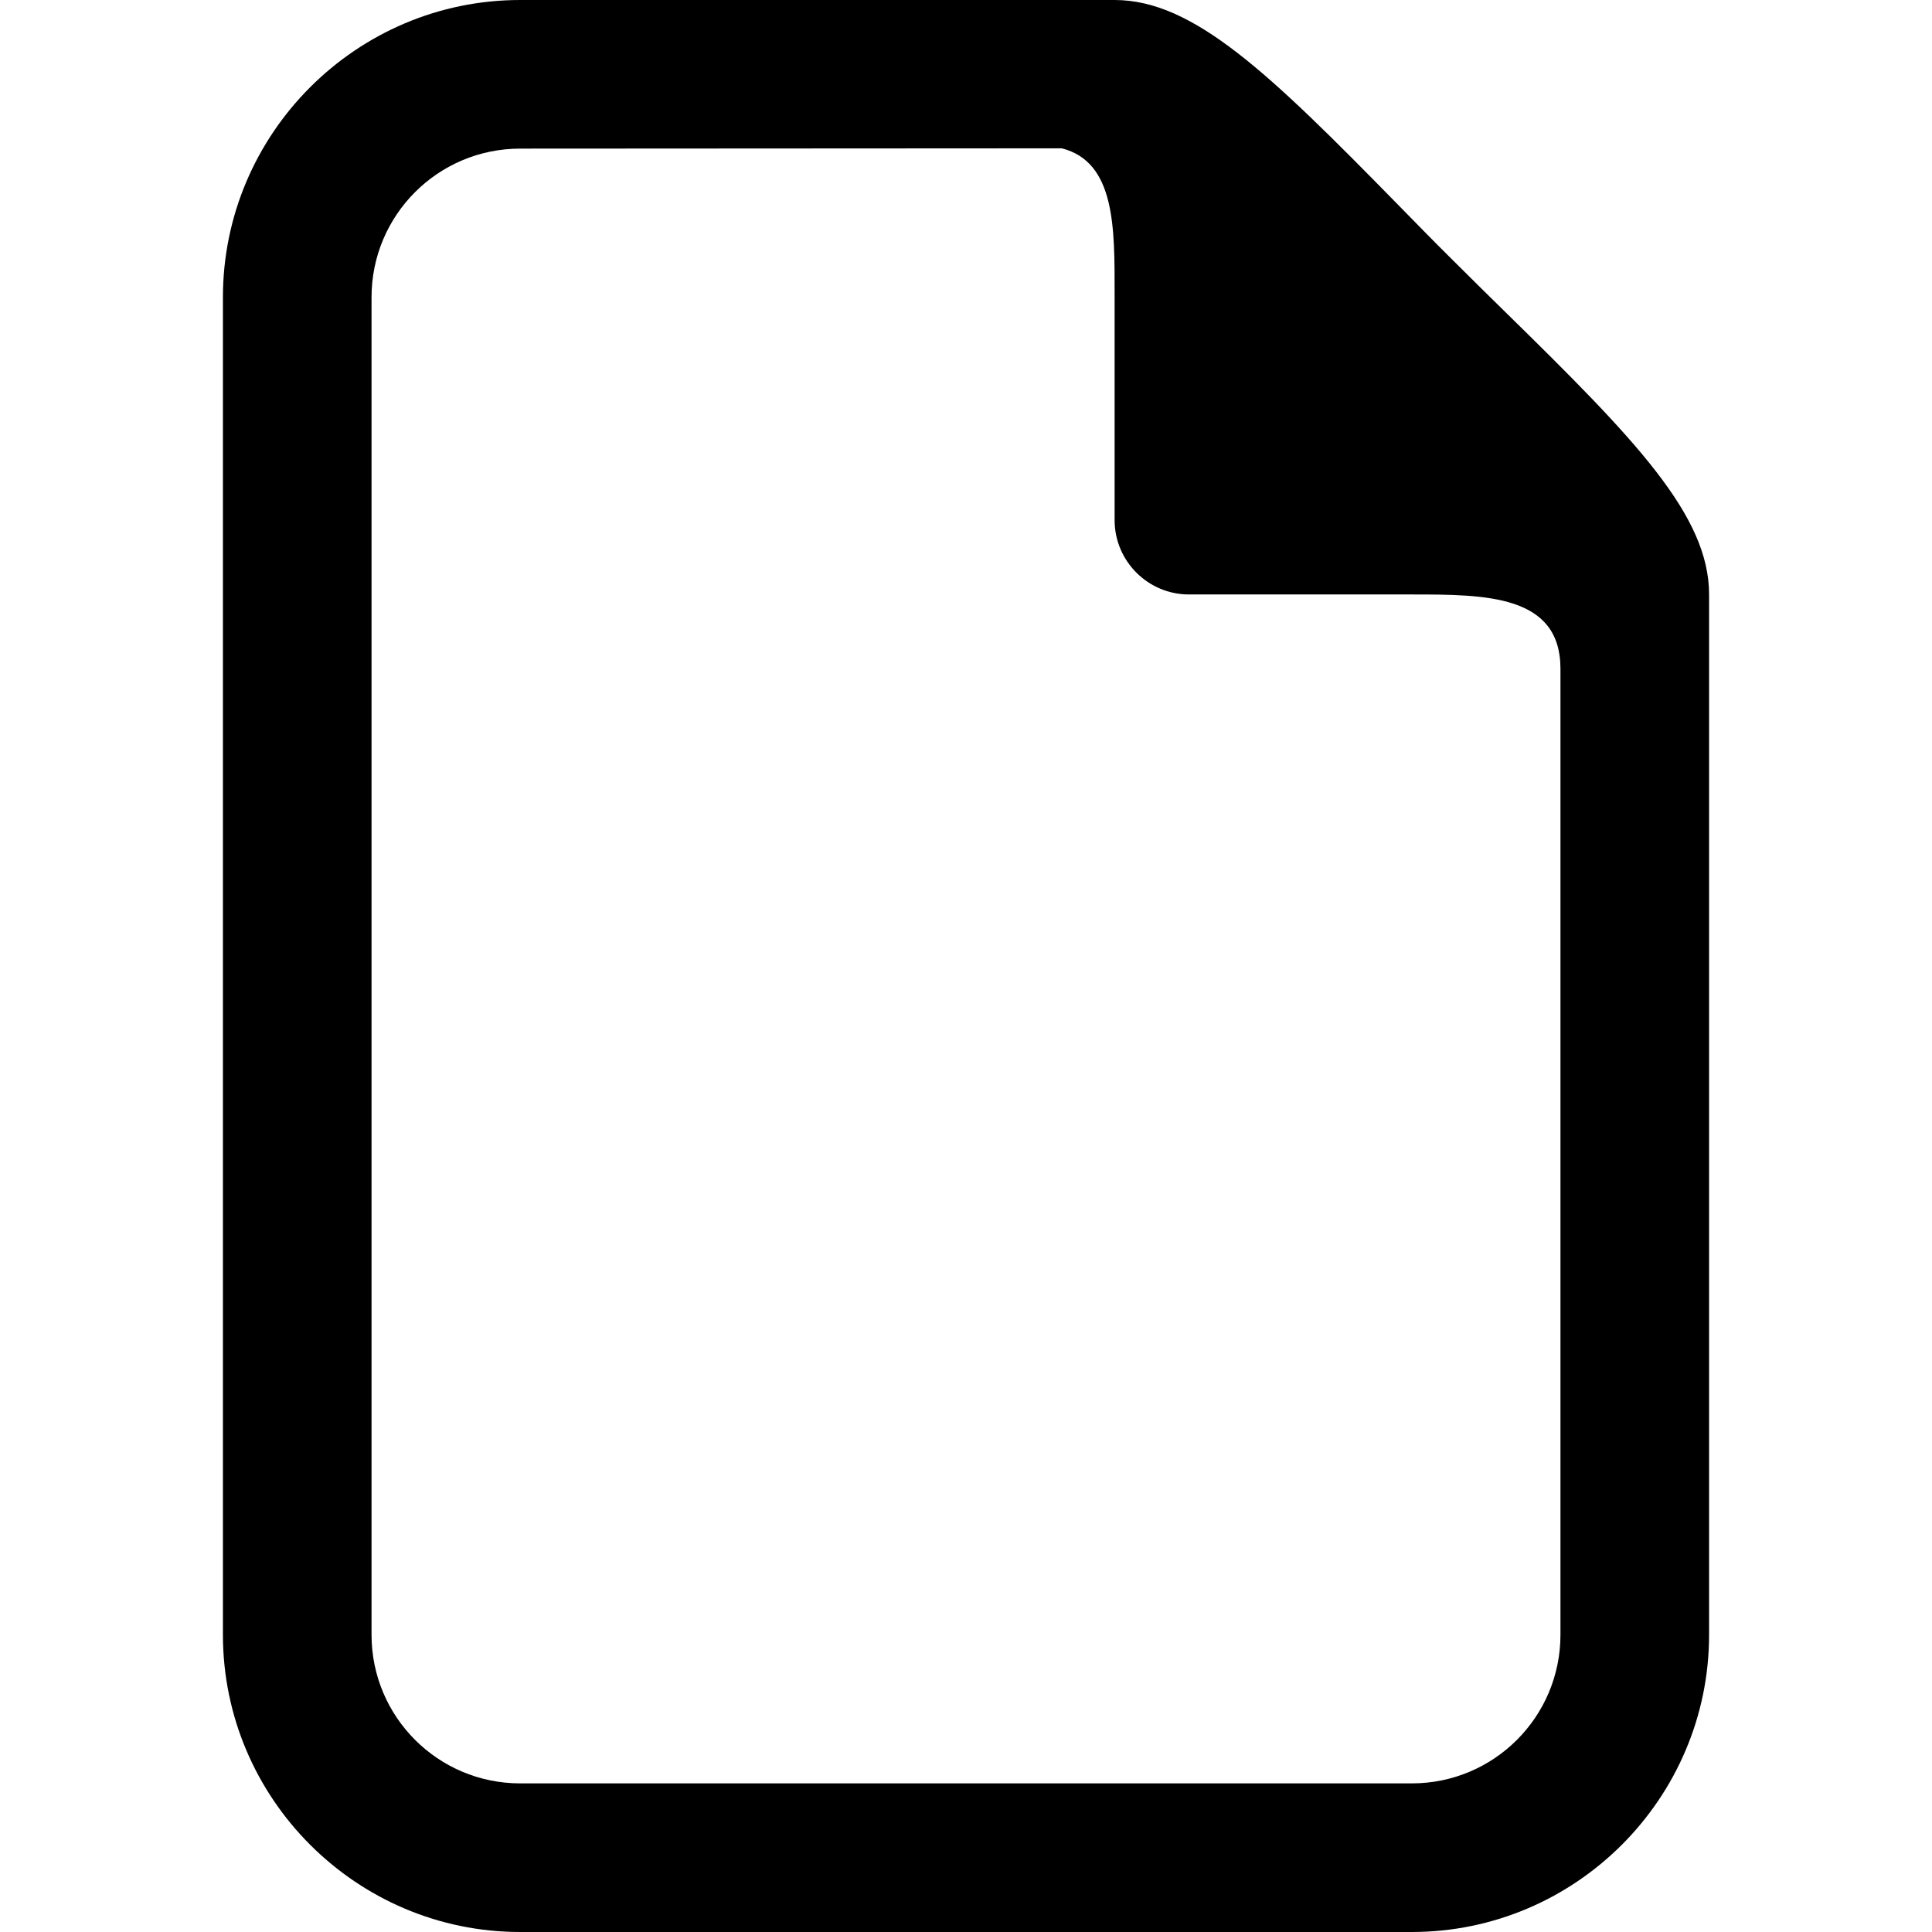 <?xml version="1.0" encoding="UTF-8"?>
<svg xmlns="http://www.w3.org/2000/svg" xmlns:xlink="http://www.w3.org/1999/xlink" viewBox="0 0 26 26" version="1.1" width="104px" height="104px">
<g id="surface1">
<path style=" " d="M 20.266 4.207 C 20.023 3.969 19.773 3.723 19.527 3.477 C 19.277 3.23 19.035 2.98 18.793 2.734 C 17.082 0.988 16.062 0 15 0 L 7 0 C 4.797 0 3 1.797 3 4 L 3 22 C 3 24.203 4.797 26 7 26 L 19 26 C 21.203 26 23 24.203 23 22 L 23 8 C 23 6.938 22.012 5.918 20.266 4.207 Z M 21 22 C 21 23.105 20.105 24 19 24 L 7 24 C 5.895 24 5 23.105 5 22 L 5 4 C 5 2.895 5.895 2 7 2 L 14.289 1.996 C 15.012 2.18 15 3.066 15 3.953 L 15 7 C 15 7.551 15.449 8 16 8 L 19 8 C 19.996 8 21 8.004 21 9 Z "/>
</g>
</svg>
